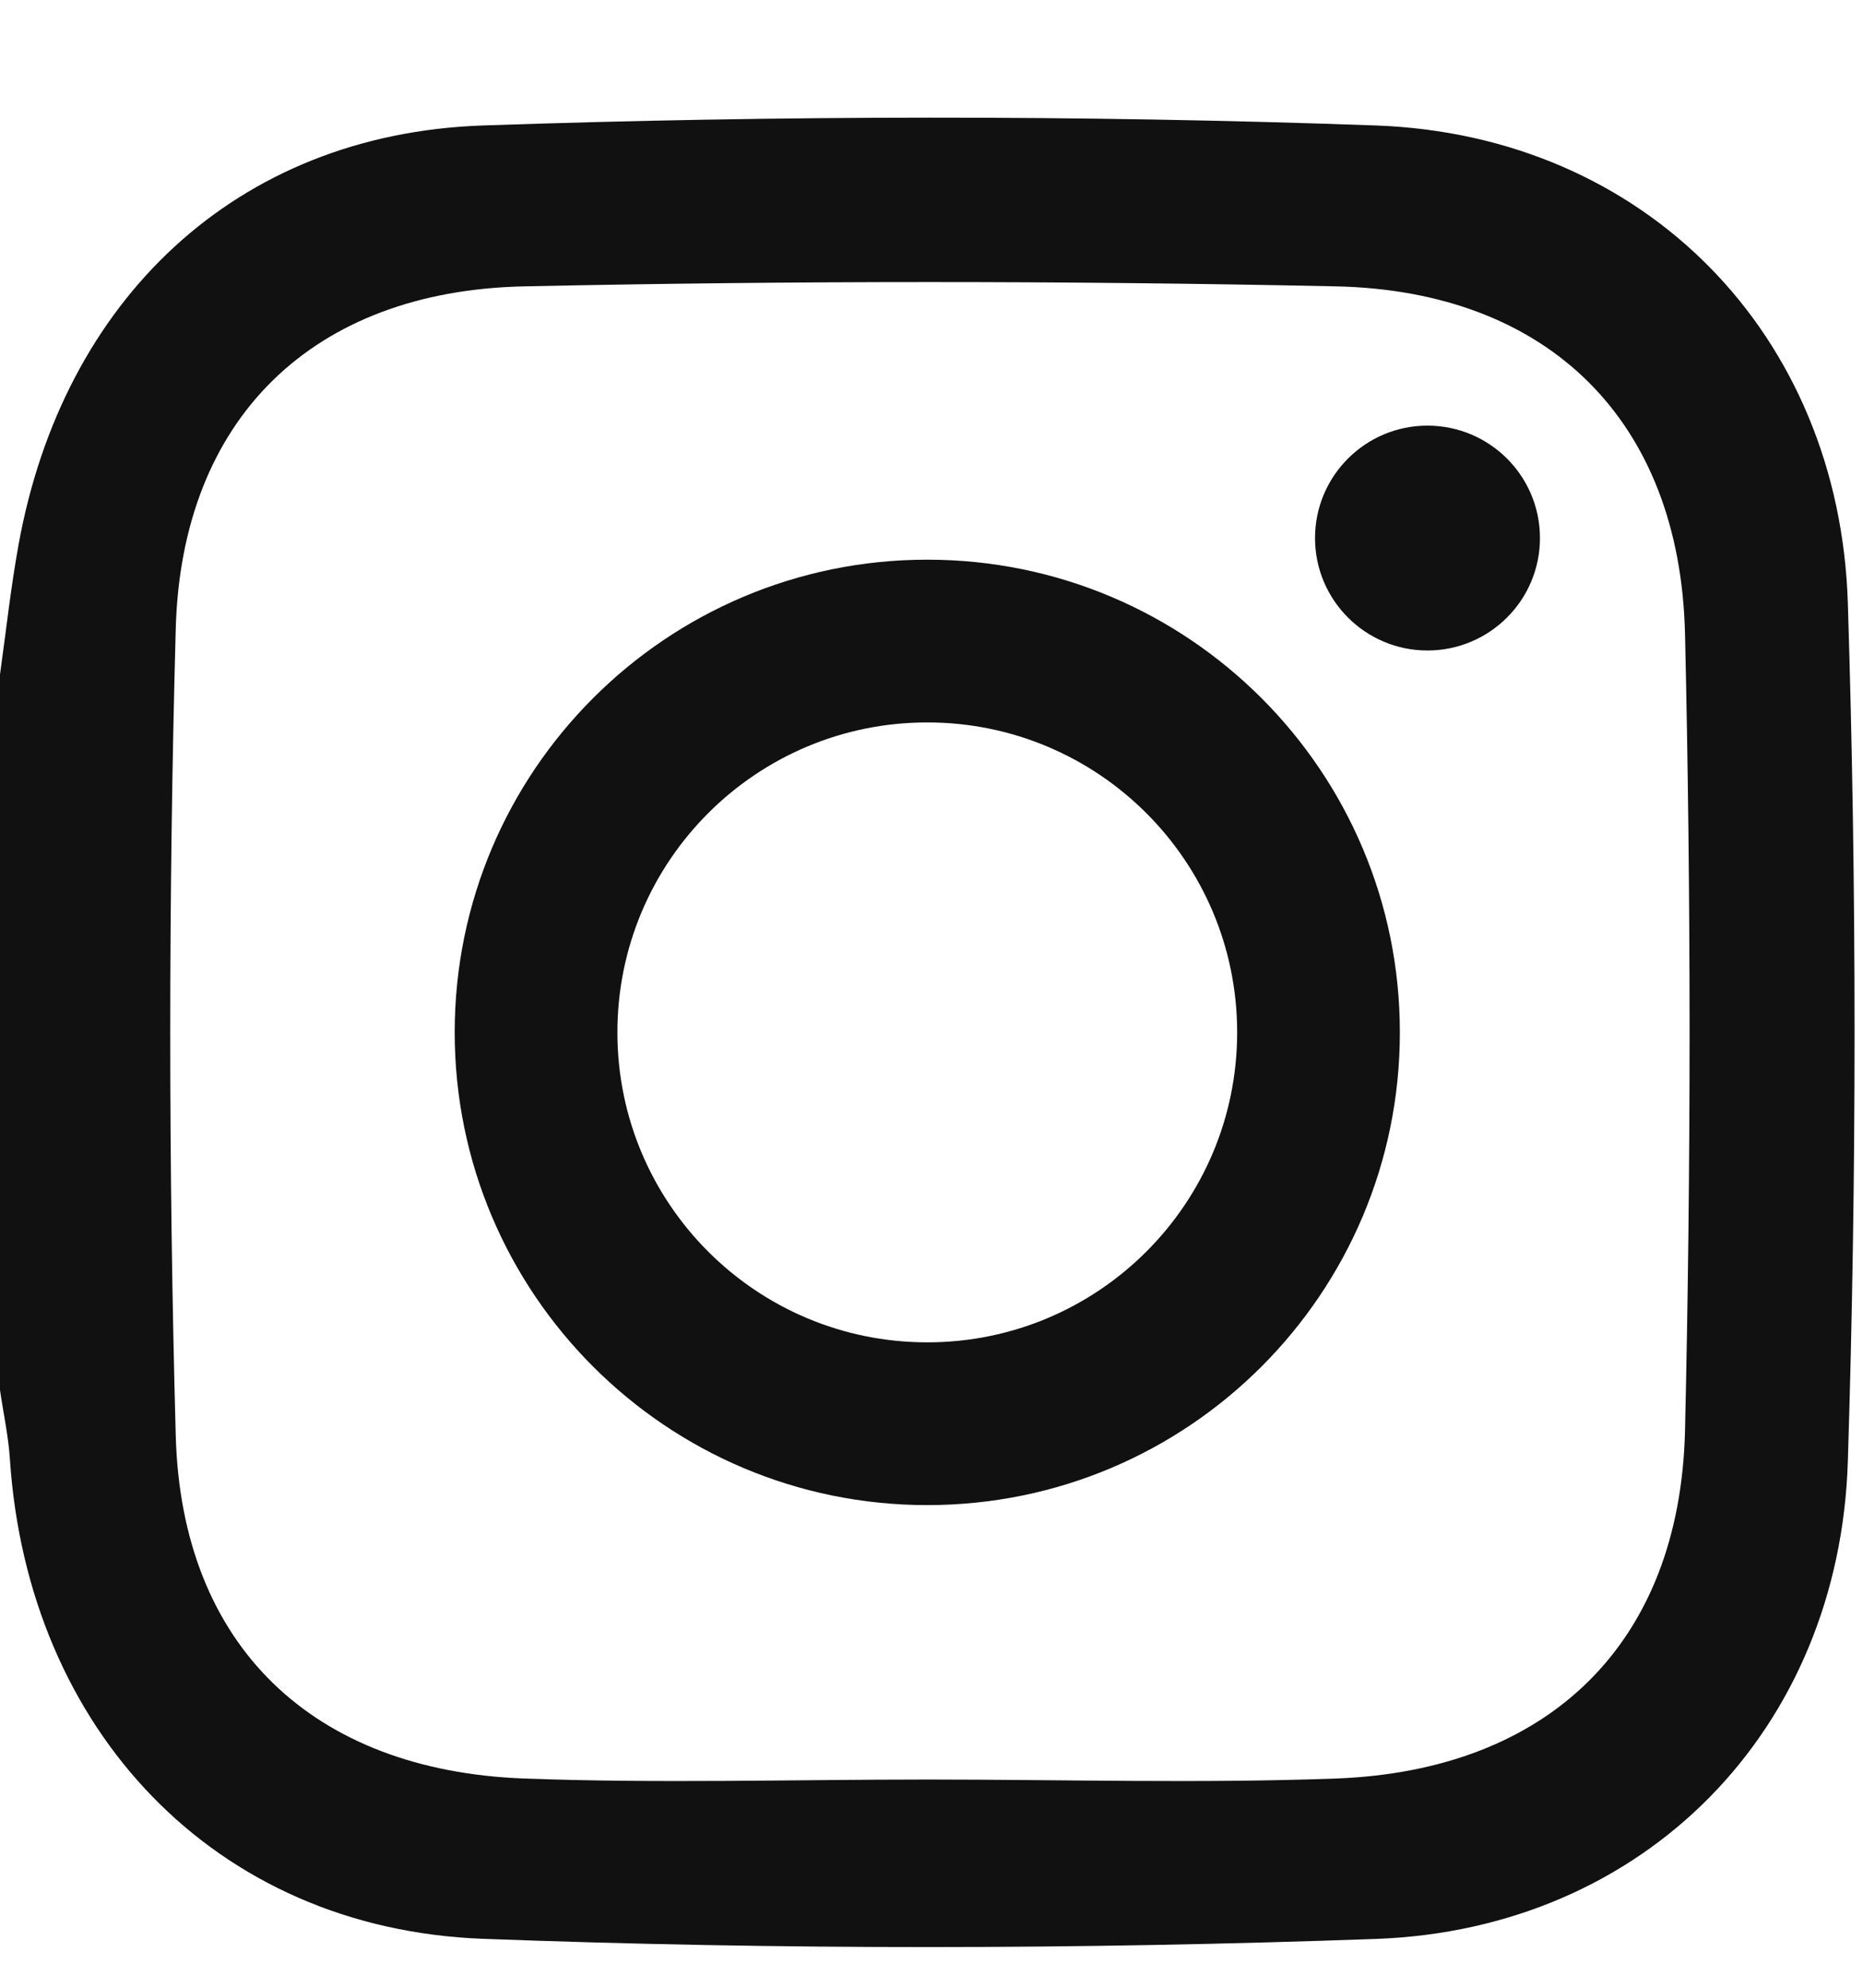 <?xml version="1.0" encoding="UTF-8"?>
<svg width="15px" height="16px" viewBox="0 0 15 16" version="1.1" xmlns="http://www.w3.org/2000/svg" xmlns:xlink="http://www.w3.org/1999/xlink">
    <title>Group 6</title>
    <g id="UI/-UX" stroke="none" stroke-width="1" fill="none" fill-rule="evenodd">
        <g id="Desarrollos/-Tulum/-Interna" transform="translate(-1088, -545)" fill="#111111" fill-rule="nonzero">
            <g id="Group-7-Copy" transform="translate(1088, 545)">
                <g id="Group-6" transform="translate(0, 0.947)">
                    <path d="M0,4.482 C0.049,4.132 0.087,3.781 0.15,3.434 C0.507,1.469 1.898,0.132 3.887,0.063 C6.282,-0.019 8.684,-0.023 11.078,0.063 C13.243,0.141 14.811,1.744 14.878,3.909 C14.95,6.209 14.95,8.514 14.878,10.814 C14.811,12.979 13.243,14.582 11.078,14.66 C8.684,14.746 6.281,14.749 3.887,14.659 C1.722,14.577 0.225,12.971 0.08,10.802 C0.068,10.614 0.027,10.428 0,10.242 C0,8.322 0,6.401 0,4.482 Z M7.468,13.377 C8.564,13.377 9.661,13.409 10.755,13.369 C12.471,13.305 13.527,12.281 13.567,10.567 C13.616,8.431 13.616,6.292 13.567,4.156 C13.527,2.442 12.47,1.394 10.755,1.358 C8.578,1.312 6.399,1.312 4.222,1.358 C2.52,1.393 1.461,2.42 1.415,4.115 C1.356,6.278 1.356,8.445 1.415,10.608 C1.461,12.303 2.52,13.306 4.222,13.369 C5.303,13.409 6.386,13.377 7.468,13.377 L7.468,13.377 Z" id="Shape"></path>
                    <path d="M7.466,3.558 C5.365,3.558 3.661,5.261 3.661,7.363 C3.661,9.464 5.365,11.168 7.466,11.168 C9.568,11.168 11.271,9.464 11.271,7.363 C11.271,5.261 9.568,3.558 7.466,3.558 Z M7.466,9.858 C6.088,9.858 4.971,8.741 4.971,7.363 C4.971,5.985 6.088,4.868 7.466,4.868 C8.844,4.868 9.961,5.985 9.961,7.363 C9.961,8.741 8.844,9.858 7.466,9.858 Z" id="Shape"></path>
                    <path d="M12.399,3.384 C12.399,3.884 11.993,4.289 11.493,4.289 C10.994,4.289 10.588,3.884 10.588,3.384 C10.588,2.884 10.994,2.479 11.493,2.479 C11.993,2.479 12.399,2.884 12.399,3.384 Z" id="Path"></path>
                </g>
            </g>
        </g>
    </g>
</svg>